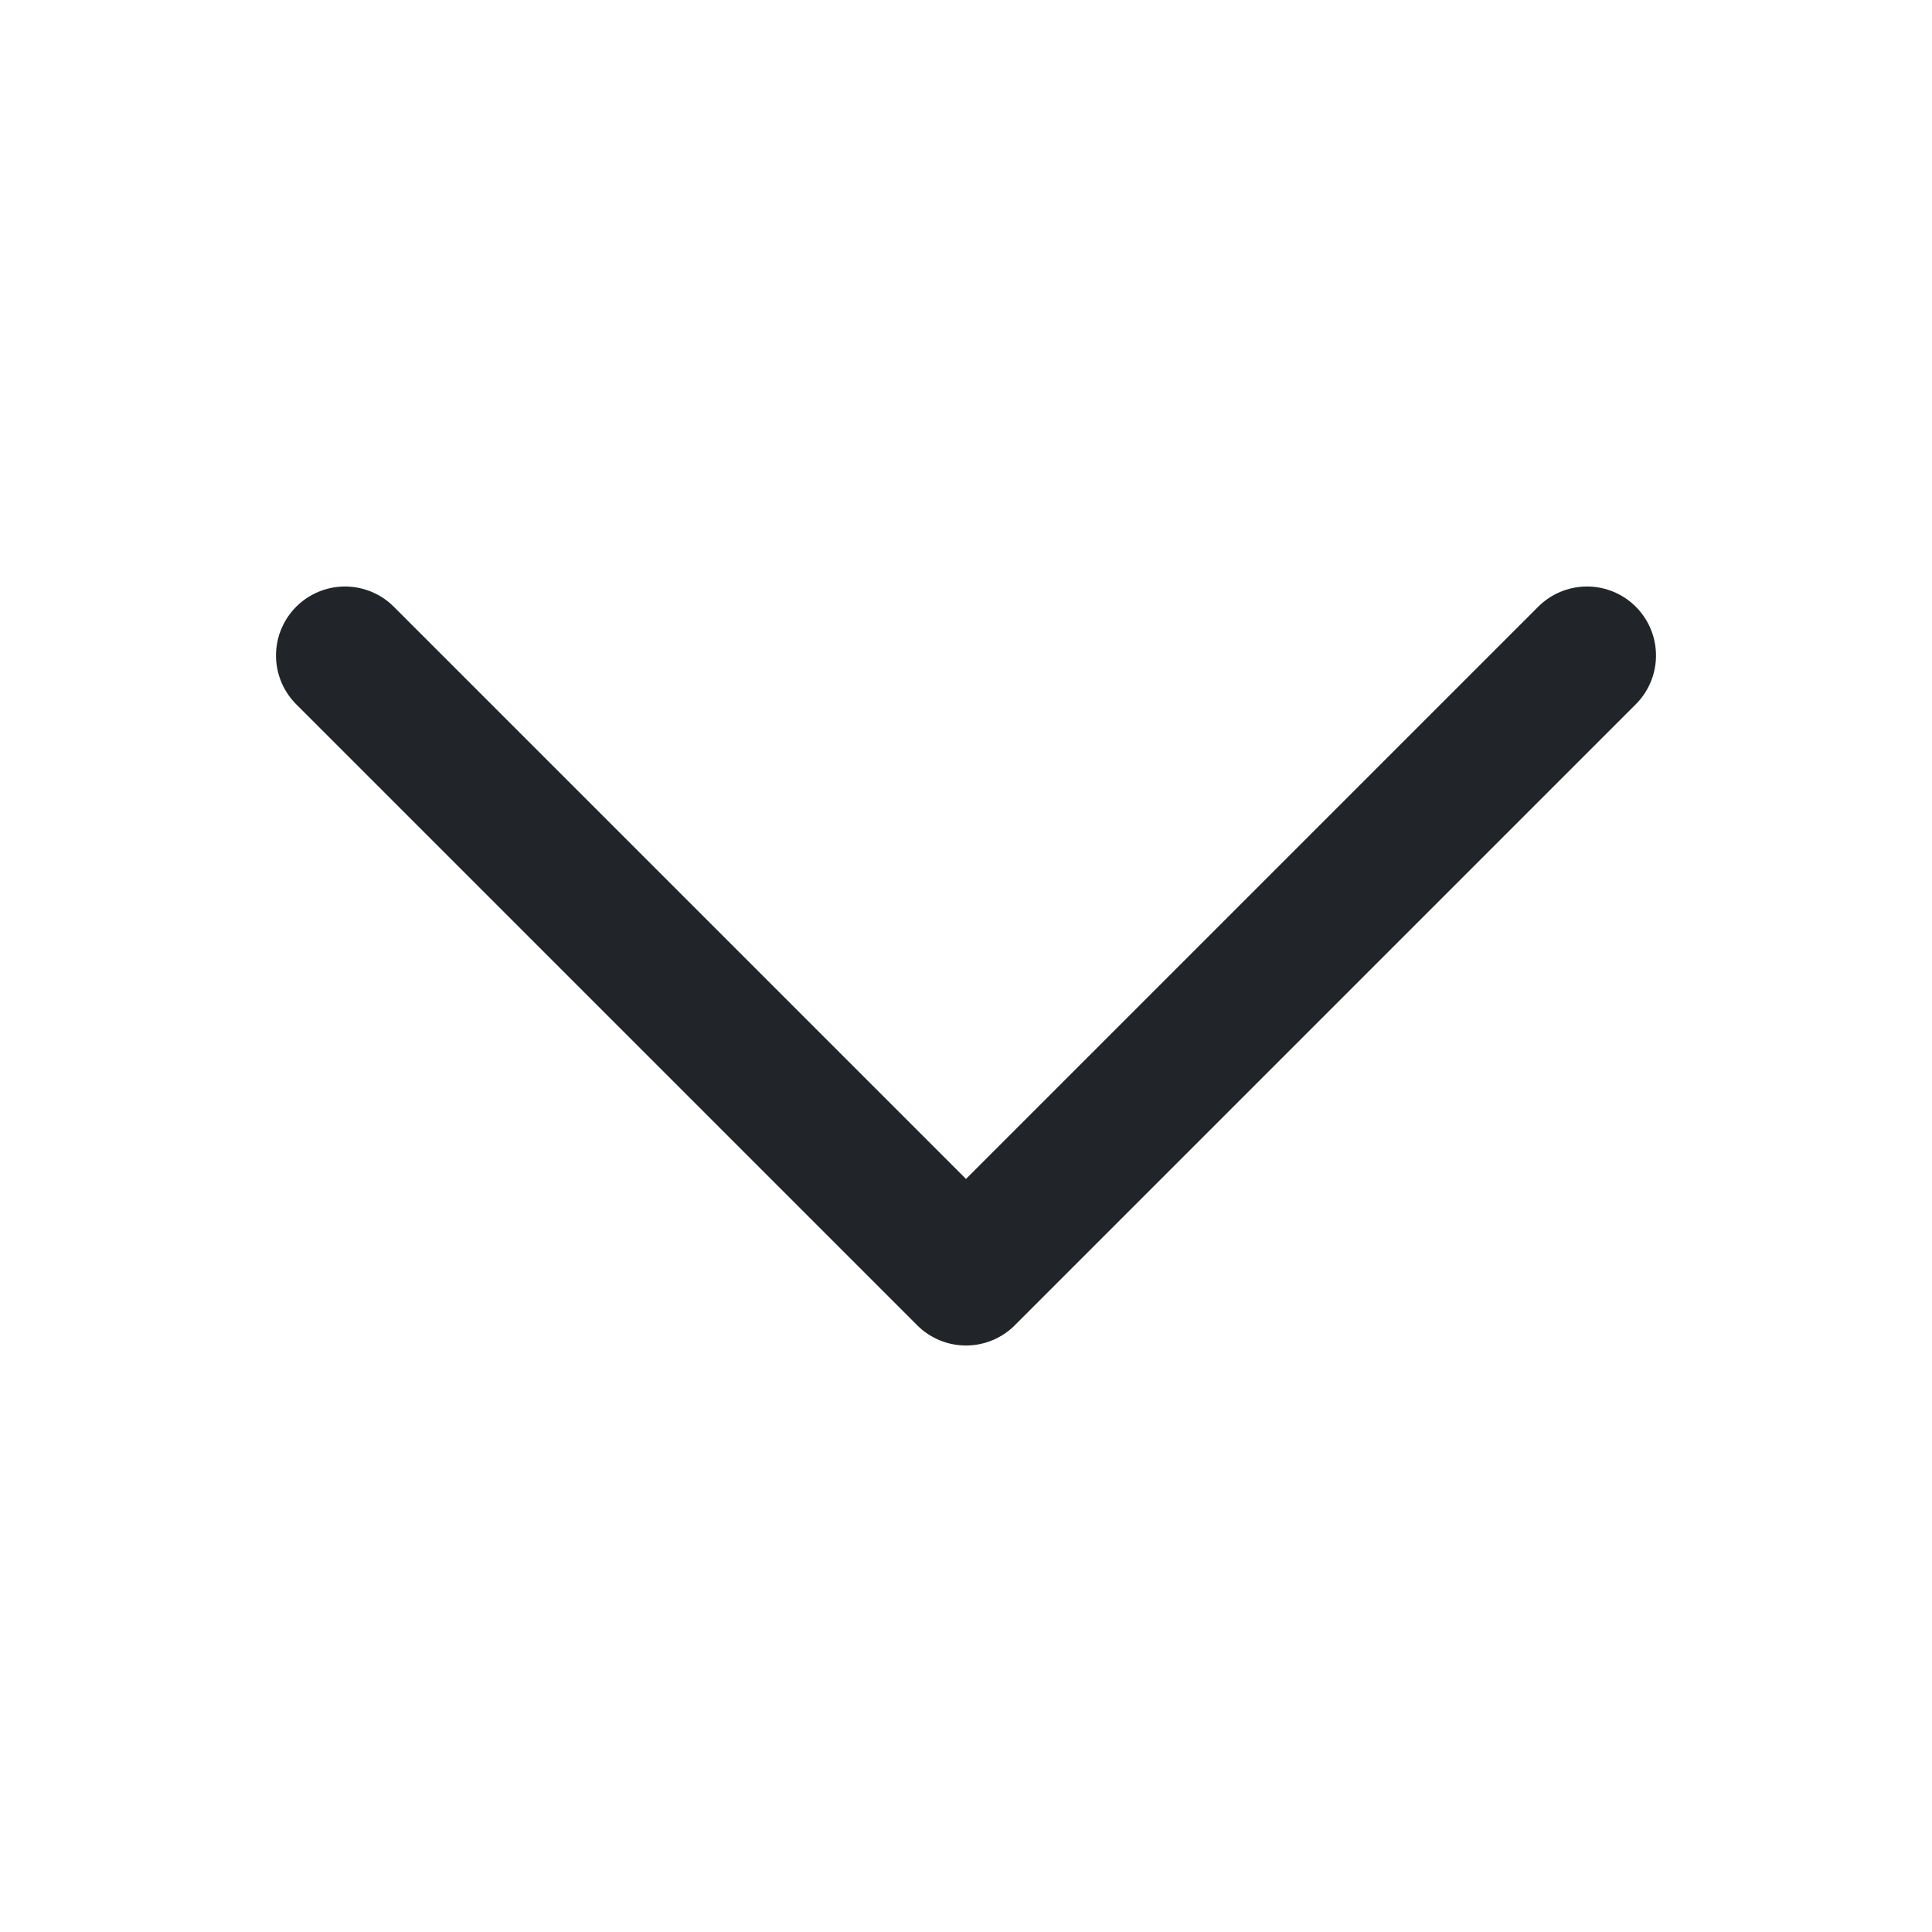 <svg width="14" height="14" viewBox="0 0 14 14" fill="none" xmlns="http://www.w3.org/2000/svg">
<path d="M2.5 4.75L7 9.25L11.5 4.75" stroke="#212529" stroke-linecap="round" stroke-linejoin="round"/>
</svg>

